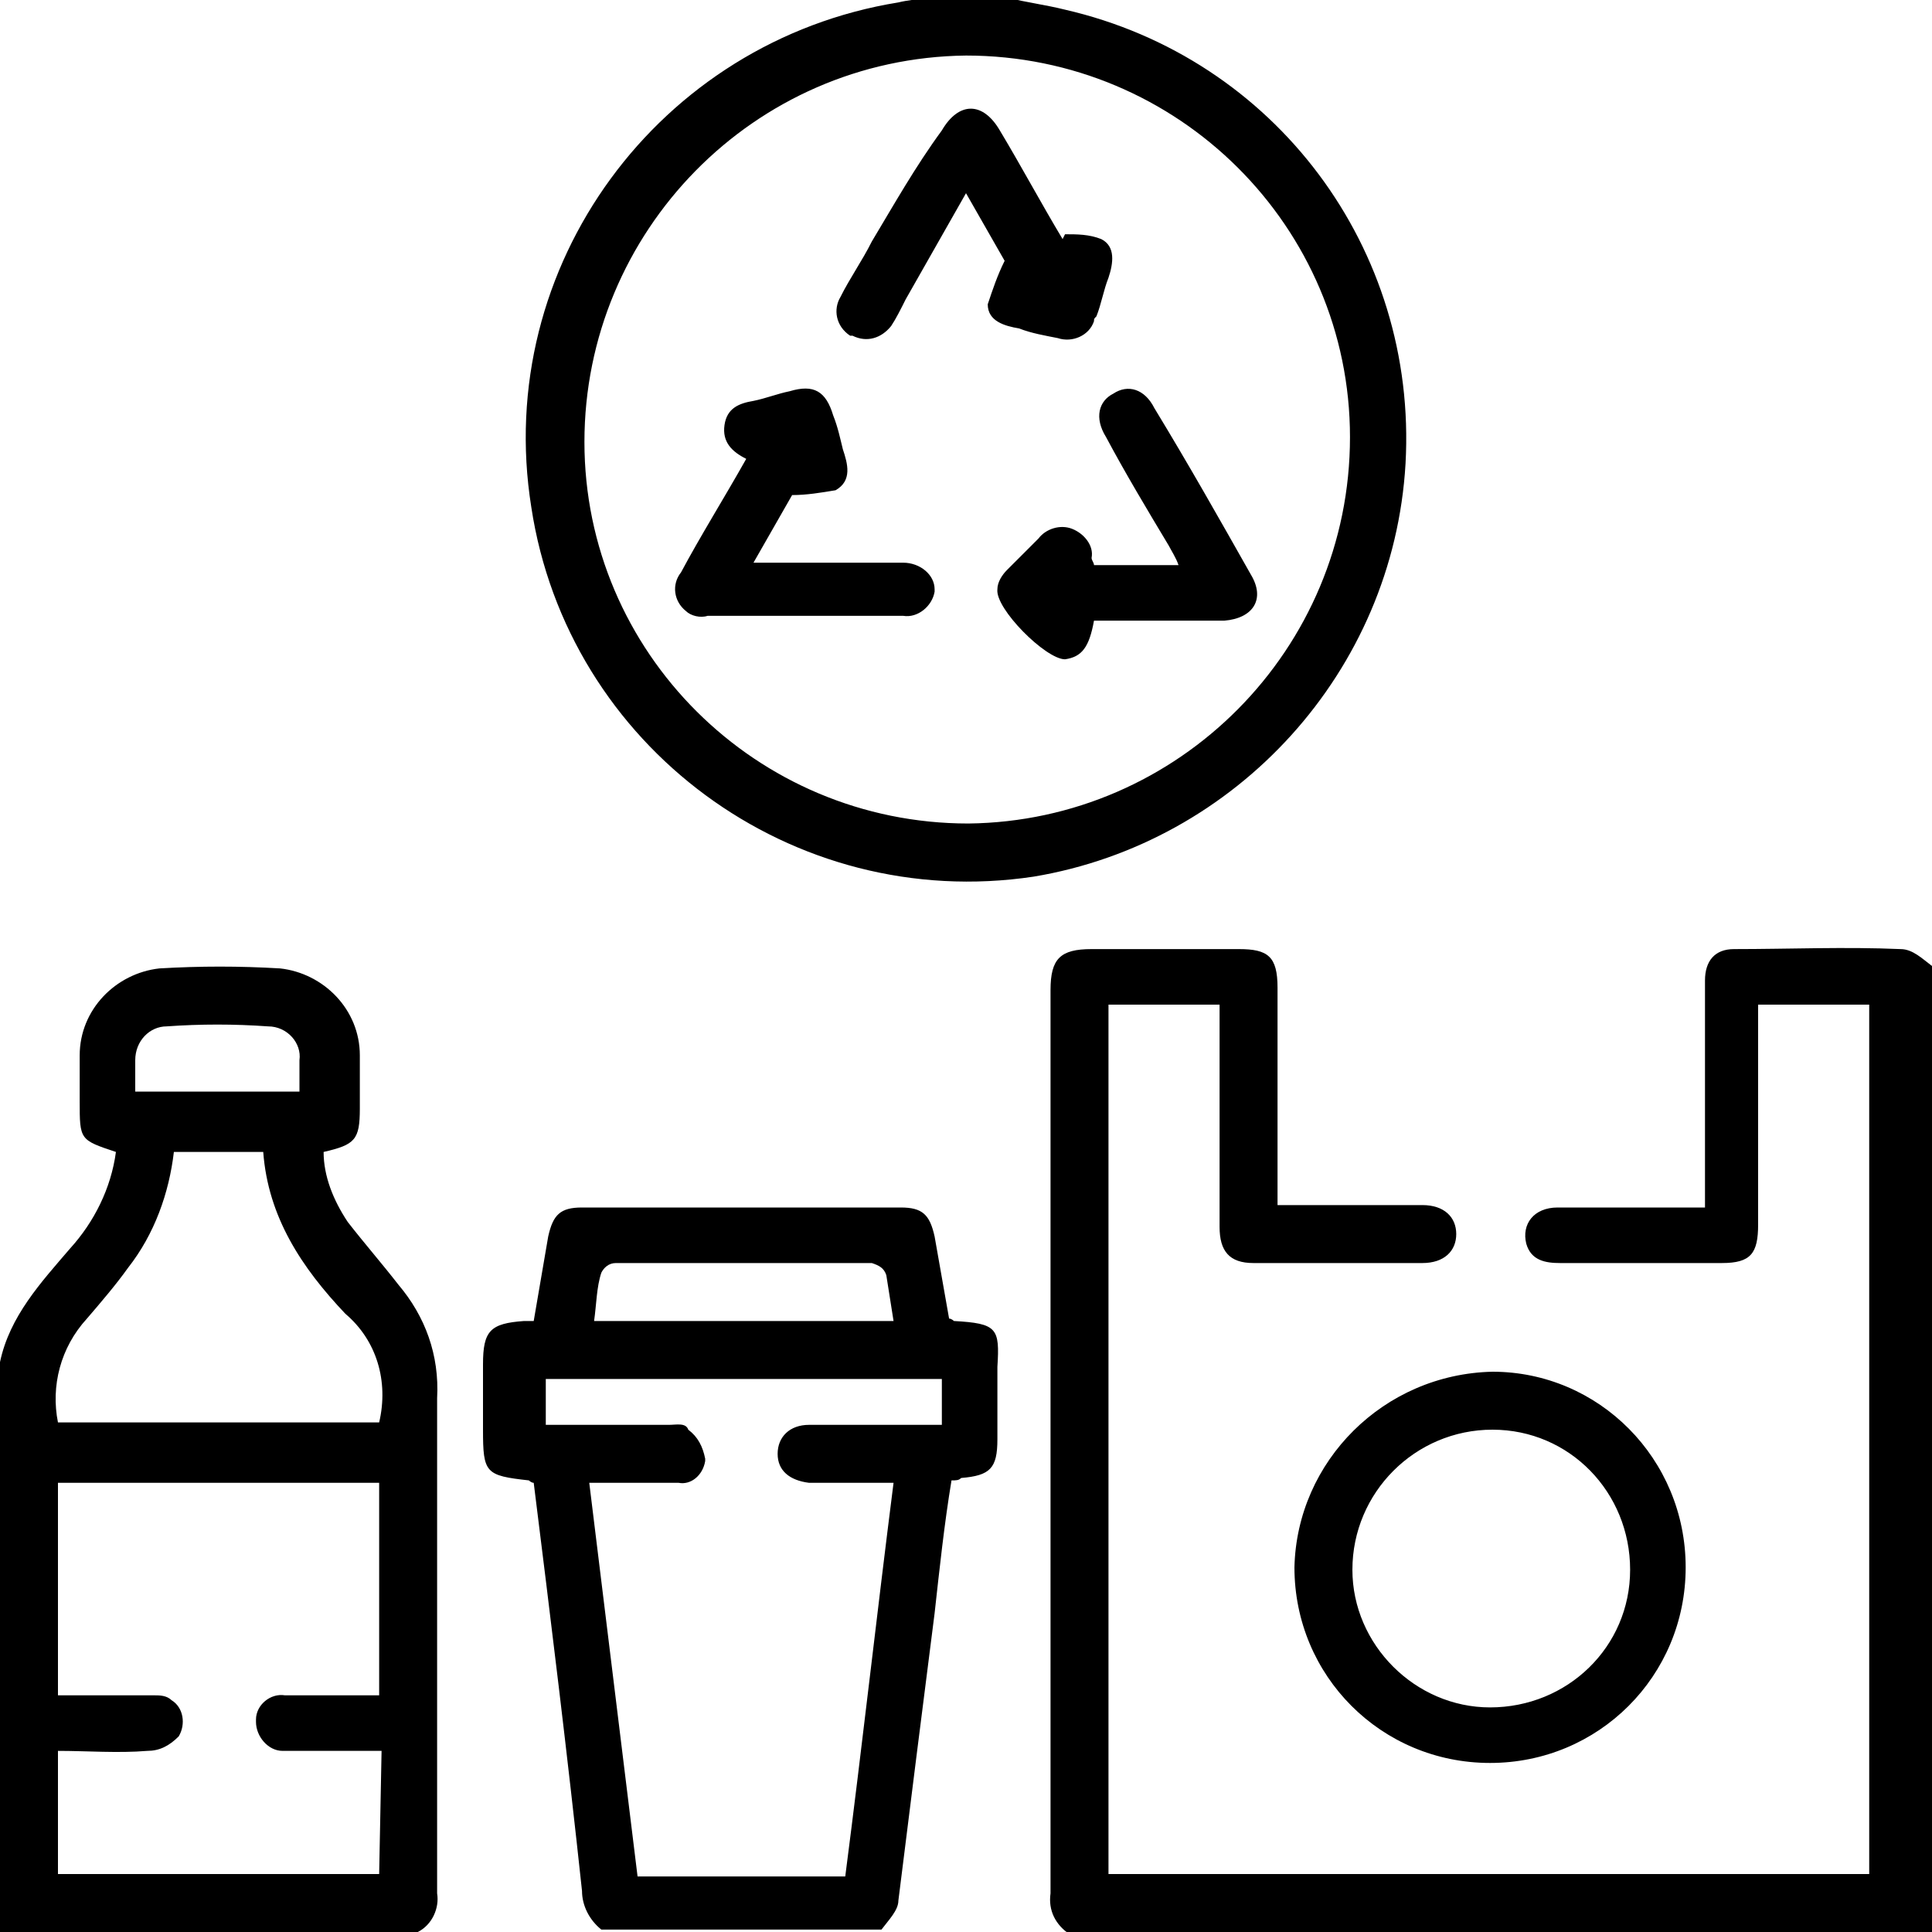 <svg xmlns="http://www.w3.org/2000/svg" width="80" height="80" viewBox="0 0 80 80"><path fill="#000" d="M16.5 53.2c-.7-.9-1.4-1.7-2.1-2.6-.6-.9-1-1.9-1-2.9 1.3-.3 1.5-.5 1.5-1.8v-2.2c0-1.9-1.5-3.4-3.3-3.6-1.7-.1-3.3-.1-5 0-1.8.2-3.3 1.7-3.3 3.6v1.9c0 1.6 0 1.6 1.5 2.1-.2 1.5-.9 2.9-1.9 4C1.7 53.1.4 54.5 0 56.4V80h17.3c.6-.3.9-1 .8-1.6V57.9c.1-1.8-.5-3.4-1.6-4.7M5.6 43.9c0-.8.6-1.4 1.3-1.4 1.4-.1 2.8-.1 4.2 0 .8 0 1.4.7 1.3 1.4v1.3H5.6zm10.1 33.7H2.4v-5.1c1.2 0 2.5.1 3.7 0 .5 0 .9-.2 1.3-.6.3-.5.2-1.2-.3-1.5-.2-.2-.5-.2-.7-.2h-4v-8.8h13.3v8.8h-3.9c-.6-.1-1.2.4-1.2 1v.1c0 .6.5 1.2 1.1 1.2h4.1zm0-18.7H2.4c-.3-1.5.1-3.1 1.2-4.3.6-.7 1.2-1.4 1.7-2.1 1.1-1.4 1.7-3.1 1.9-4.8h3.7c.2 2.7 1.6 4.8 3.4 6.7 1.3 1.1 1.8 2.8 1.4 4.5M43.8 14c.6.2 1.3-.1 1.5-.7 0-.1 0-.1.1-.2.2-.5.3-1.1.5-1.6.2-.6.3-1.3-.3-1.6-.5-.2-1-.2-1.5-.2l-.1.2c-.9-1.5-1.7-3-2.6-4.5-.7-1.2-1.7-1.2-2.4 0-1.1 1.5-2 3.1-2.9 4.6-.4.8-.9 1.5-1.3 2.3-.3.5-.2 1.2.4 1.6h.1c.6.3 1.2.1 1.6-.4.2-.3.4-.7.6-1.1L40 8l1.6 2.8c-.3.6-.5 1.2-.7 1.8 0 .7.7.9 1.3 1 .5.2 1.1.3 1.6.4m34.9 25.3c-2.3-.1-4.6 0-6.9 0-.8 0-1.2.5-1.2 1.3V50h-6.1c-1 0-1.5.7-1.3 1.5.2.7.8.8 1.4.8h6.7c1.2 0 1.5-.4 1.5-1.6v-9.1h4.6v36H45.9v-36h4.6v9.2c0 1 .4 1.5 1.4 1.5h7c.9 0 1.4-.5 1.4-1.2s-.5-1.2-1.4-1.2h-6v-9c0-1.3-.4-1.6-1.6-1.6h-6.1c-1.3 0-1.7.4-1.7 1.7v37.4c-.1.7.2 1.3.8 1.7H80V40c-.4-.3-.8-.7-1.3-.7M53.6 64.9c0 4.5 3.6 8.1 8.1 8.1s8.1-3.6 8.1-8.1-3.6-8.1-8-8.1c-4.5.1-8.1 3.7-8.2 8.1m8.2-5.7c3.2 0 5.7 2.6 5.7 5.8s-2.6 5.7-5.8 5.7c-3.1 0-5.7-2.6-5.7-5.7 0-3.2 2.6-5.8 5.8-5.8m-3.6-40c.5-8.9-5.4-16.8-14.1-18.8-.8-.2-1.6-.3-2.4-.5h-3.4c-.4.1-.7.1-1.1.2C27.3 1.7 20.4 11 22 21c1.5 9.9 10.8 16.8 20.8 15.3 8.4-1.4 14.9-8.5 15.4-17.1M40.1 34.1c-8.8 0-15.9-7.1-15.9-15.8s7-15.9 15.8-16c8.8 0 15.9 7.1 15.9 15.8 0 8.8-7.1 15.9-15.8 16m11.7-10.3c-1.3-2.3-2.6-4.6-4-6.9-.4-.8-1.1-1-1.7-.6-.6.3-.8 1-.3 1.8.8 1.5 1.7 3 2.6 4.5.1.2.3.5.4.8h-3.5c0-.1-.1-.2-.1-.3.1-.5-.3-1-.8-1.2s-1.1 0-1.4.4l-1.3 1.3c-.2.2-.4.5-.4.8-.1.8 2 2.9 2.8 2.9.7-.1 1-.5 1.2-1.6h5.4c1.2-.1 1.7-.9 1.1-1.9M39.5 54.7s-.1-.1-.2-.1c-.2-1.1-.4-2.3-.6-3.4-.2-.9-.5-1.2-1.4-1.2H24.1c-.9 0-1.2.3-1.4 1.2-.2 1.2-.4 2.3-.6 3.5h-.4c-1.4.1-1.7.4-1.7 1.8v2.7c0 1.8.1 1.9 1.9 2.1 0 0 .1.1.2.1.7 5.6 1.4 11.3 2 16.9 0 .6.3 1.2.8 1.6h11.6c.3-.4.7-.8.7-1.2.5-4 1-8 1.5-11.9.2-1.8.4-3.7.7-5.5.2 0 .3 0 .4-.1 1.2-.1 1.5-.4 1.5-1.6v-3c.1-1.6 0-1.8-1.8-1.9m-14.6-2c.1-.2.3-.4.6-.4h10.6c.3.1.5.2.6.5.1.6.2 1.3.3 1.9H24.6c.1-.7.1-1.4.3-2M39 59h-5.5c-.8 0-1.3.5-1.3 1.2s.5 1.1 1.3 1.2H37c-.7 5.5-1.3 10.9-2 16.3h-8.6l-2-16.3h3.7c.5.1 1-.3 1.1-.9v-.1c-.1-.5-.3-.9-.7-1.2-.1-.3-.5-.2-.8-.2h-5.1v-1.9H39zm-1.6-35.7h-6.2l1.6-2.8c.6 0 1.2-.1 1.8-.2.7-.4.5-1.1.3-1.7-.1-.4-.2-.9-.4-1.4-.3-1-.8-1.3-1.8-1-.5.1-1 .3-1.5.4-.6.1-1.1.3-1.2 1s.3 1.1.9 1.4c-.9 1.6-1.9 3.2-2.7 4.7-.4.5-.3 1.2.2 1.6.2.2.6.3.9.2h8.1c.6.1 1.2-.4 1.3-1v-.1c0-.6-.6-1.1-1.3-1.1"/></svg>